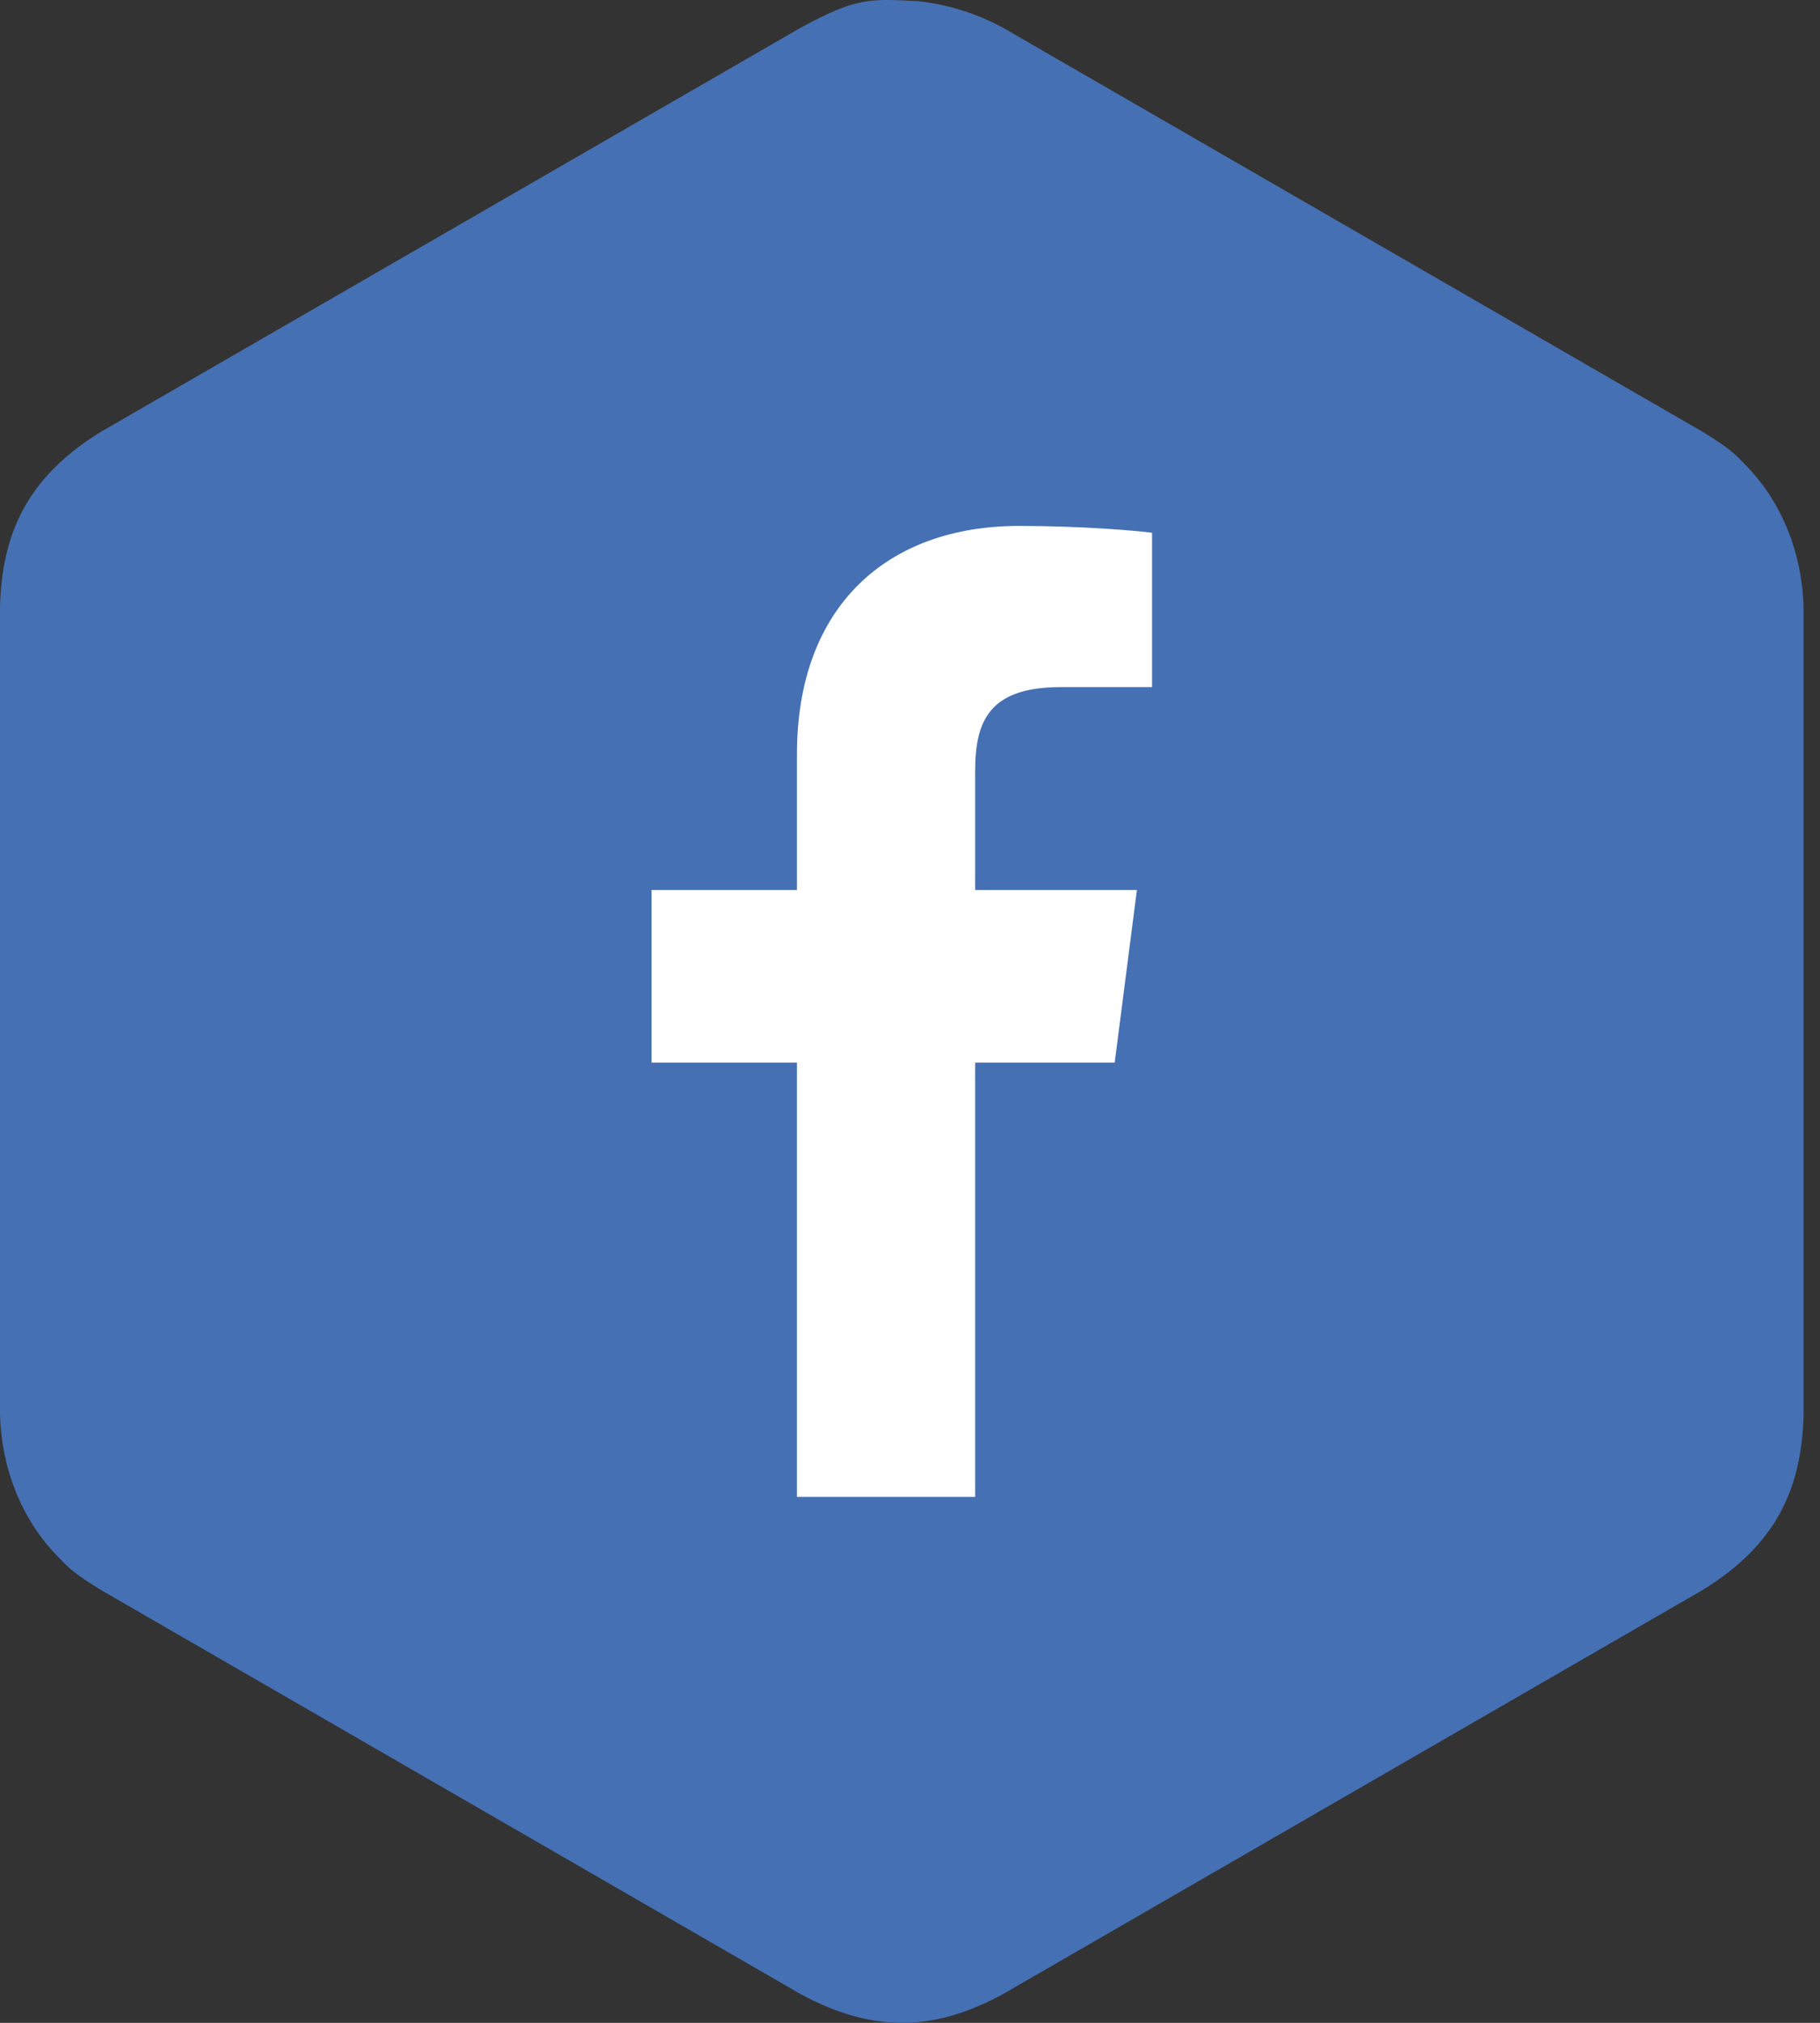 <svg width="100%" height="100%" viewBox="0 0 45 50" version="1.1" xmlns="http://www.w3.org/2000/svg" xml:space="preserve" fill-rule="evenodd" clip-rule="evenodd" stroke-linejoin="round" stroke-miterlimit="1.414"><rect x="0" y="0" width="45" height="50" fill="#333333" stroke="none"/><path id="Facebook" d="M22.71.03c.733.082 1.434.3 2.085.653l17.302 9.989c.721.443.813.565 1.083.843.896.921 1.379 2.191 1.414 3.483v19.979c-.049 1.793-.653 3.192-2.497 4.325l-17.302 9.99c-1.578.854-3.092 1.03-4.995 0l-17.303-9.99c-.72-.443-.812-.565-1.082-.842C.518 37.538.036 36.269 0 34.977V14.998c.049-1.794.654-3.193 2.497-4.326L19.8.683c1.366-.74 1.688-.72 2.91-.653z" fill="#4570b3" fill-rule="nonzero"/><clipPath id="_clip1"><path d="M22.71.03c.733.082 1.434.3 2.085.653l17.302 9.989c.721.443.813.565 1.083.843.896.921 1.379 2.191 1.414 3.483v19.979c-.049 1.793-.653 3.192-2.497 4.325l-17.302 9.99c-1.578.854-3.092 1.03-4.995 0l-17.303-9.99c-.72-.443-.812-.565-1.082-.842C.518 37.538.036 36.269 0 34.977V14.998c.049-1.794.654-3.193 2.497-4.326L19.8.683c1.366-.74 1.688-.72 2.91-.653z" clip-rule="nonzero"/></clipPath><g clip-path="url(#_clip1)"><path id="Icon" d="M19.705 37V26.266H16.11V22h3.595v-3.361c0-3.651 2.231-5.639 5.489-5.639 1.561 0 2.902.117 3.291.169v3.815h-2.26c-1.772 0-2.114.844-2.114 2.077V22h3.999l-.549 4.266h-3.45V37" fill="#fff" fill-rule="nonzero"/></g></svg>